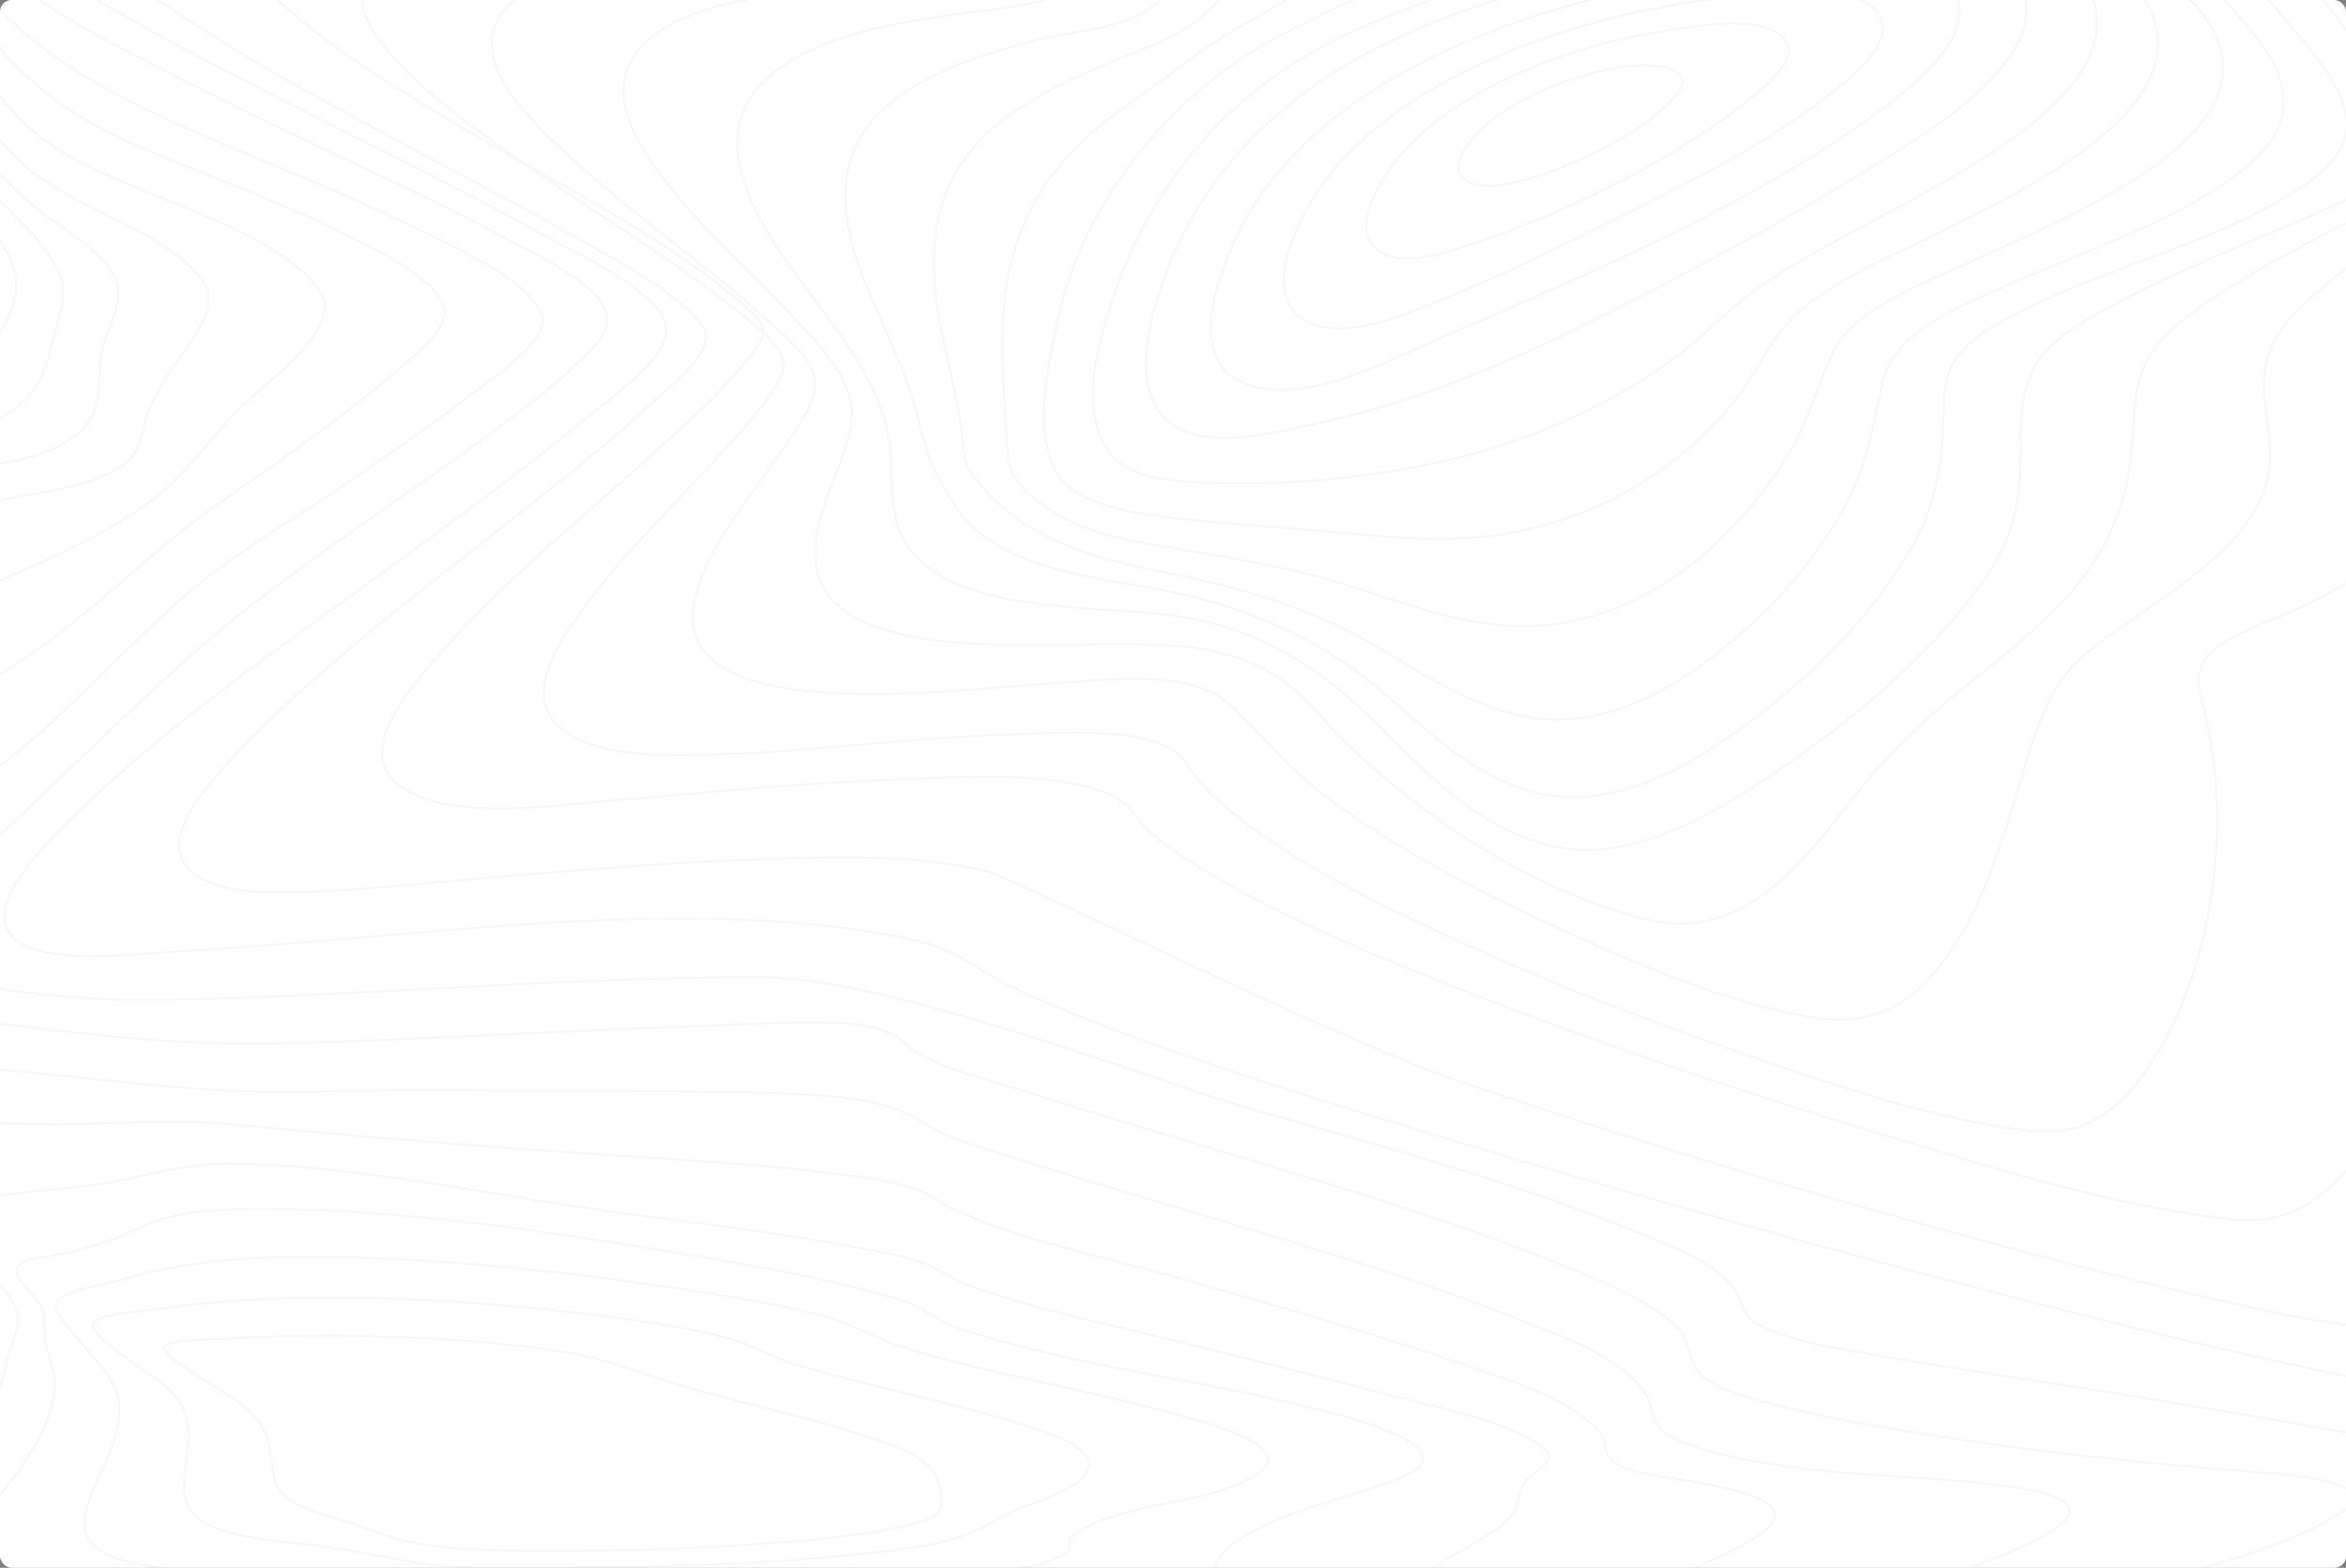 <?xml version="1.0" encoding="UTF-8"?> <svg xmlns="http://www.w3.org/2000/svg" width="1200" height="802" viewBox="0 0 1200 802" fill="none"><rect x="0" y="0" width="1200" height="802" fill="#808080" stroke="none"/> <g clip-path="url(#clip0)"> <rect width="1200" height="802" rx="6" fill="white"></rect> <g opacity="0.05"> <path fill-rule="evenodd" clip-rule="evenodd" d="M340.802 168.731C340.693 150.965 297.401 130.987 278.908 120.687C242.343 100.315 204.313 81.502 166.636 62.39C128.958 43.277 91.179 24.215 55.252 3.232C31.924 -10.389 4.513 -25.73 -11.308 -45.18C-45.011 -86.628 61.253 -80.473 88.779 -81.38C158.803 -83.696 239.122 -82.639 304.759 -104.223C343.942 -117.108 359.566 -138.719 351.15 -170.214C348.438 -180.457 340.409 -192.244 347.21 -202.223C354.473 -212.881 371.182 -219.03 385.05 -223.155C435.633 -238.18 493.79 -239.921 547.308 -241.806C605.018 -243.879 663.27 -243.273 720.573 -243.433C744.87 -243.501 770.246 -250.169 793.384 -255.588C823.717 -262.691 853.691 -270.67 883.773 -278.385C949.953 -295.316 1018.15 -313.15 1088.16 -317.45C1132.01 -320.144 1179.94 -316.502 1214 -293.068C1231.1 -281.302 1240.05 -263.81 1249.94 -248.272C1261.91 -229.501 1273.4 -210.549 1286.15 -192.073C1327.19 -132.569 1385.8 -74.422 1480.92 -71.5C1495.31 -71.059 1509.44 -72.494 1523.77 -72.764C1532.89 -72.93 1541 -71.246 1544.39 -63.956C1552.92 -45.672 1526.13 -16.808 1515.14 -2.301C1491.09 29.453 1463.96 59.783 1438.55 90.901C1421.74 111.48 1392.64 139.603 1392.34 164.607C1392.06 186.885 1430.85 202.988 1451.97 213.962C1471.76 224.236 1507.61 238.613 1509.78 259.514C1510.83 269.648 1502.09 278.046 1492.95 284.564C1476.94 295.962 1458.5 304.003 1444.09 317.008C1420.47 338.344 1400.74 367.699 1403.95 396.449C1406.17 416.37 1421.05 429.416 1439.98 441.887C1447.93 447.13 1454.39 450.84 1454.81 459.353C1455.48 472.87 1448.55 487.175 1442.84 499.708C1422.42 544.56 1393.41 587.931 1361.13 628.426C1345.01 648.664 1327.59 668.839 1306.21 686.102C1292.2 697.438 1273.32 710.93 1251.95 710.914C1227.22 710.914 1201.05 704.096 1177.01 698.998C1132.11 689.47 1087.76 678.455 1043.58 667.155C941.404 641.011 840.192 612.75 739.94 582.372C669.326 560.938 597.213 539.473 530.823 510.977C517.875 505.381 505.655 498.856 494.326 491.491C482.221 483.755 467.2 480.294 451.969 477.714C357.437 461.7 253.871 473.994 158.946 481.704C134.851 483.657 110.757 485.621 86.595 486.988C65.824 488.164 40.956 491.537 20.768 486.47C-19.011 476.497 15.764 439.737 30.466 424.759C82.228 372.02 149.011 327.401 210.911 281.849C240.343 260.156 269.997 238.52 297.828 215.599C312.32 203.682 340.897 184.305 340.802 168.731Z" stroke="#435E4E"></path> <path fill-rule="evenodd" clip-rule="evenodd" d="M358.64 165.736C342.774 146.937 314.938 133.042 291.831 119.965C258.58 101.141 224.283 83.362 190.502 65.07C158.561 47.773 126.551 30.279 96.971 10.636C78.933 -1.342 56.302 -15.667 47.758 -33.383C29.226 -71.784 128.926 -65.958 153.539 -66.963C214.729 -69.448 284.102 -70.018 340.711 -90.236C376.059 -102.862 390.581 -123.8 383.042 -152.868C380.436 -162.925 375.74 -171.512 381.685 -181.517C388.559 -193.097 404.371 -200.316 418.866 -205.412C464.271 -221.378 517.942 -224.77 567.161 -227.593C618.008 -230.508 670.987 -232.564 720.199 -230.431C739.878 -229.581 762.53 -234.403 782.006 -238.1C811.973 -243.797 841.635 -250.369 871.453 -256.48C932.052 -268.909 994.225 -280.882 1057.27 -282.244C1102.78 -283.228 1150.24 -277.894 1188.1 -257.277C1226.48 -236.371 1243.5 -203.962 1264.78 -173.153C1301.54 -119.89 1351.18 -55.129 1436.21 -43.876C1449.1 -42.166 1461.49 -43.093 1474.37 -42.674C1480.99 -42.462 1488.53 -41.788 1491.89 -36.801C1500.61 -23.854 1476.72 -0.182 1468.68 9.735C1446.46 37.141 1421.48 63.206 1398.2 90.084C1379.71 111.426 1356.27 135.139 1349.11 160.438C1340.43 191.137 1397.15 212.981 1417.09 234.598C1451.66 272.082 1386.16 293.439 1353.86 311.311C1316.78 331.829 1286.17 369.261 1319.41 401.007C1332.13 413.146 1347.78 420.381 1353.46 436.223C1362.34 460.998 1355.62 489.311 1348.42 513.801C1337.56 550.617 1320.38 587.034 1297.02 620.308C1280.28 644.13 1252.52 681.485 1211.87 678.683C1184.5 676.814 1156.68 669.983 1130.03 663.944C1090.13 654.907 1050.73 644.607 1011.54 633.907C921.072 609.277 831.605 582.12 743.896 552.248C684.05 531.86 517.114 448.538 504.553 445.566C467.101 436.71 424.518 438.269 385.906 439.641C334.542 441.464 283.437 446.187 232.372 450.563C208.065 452.635 183.635 455.167 159.198 456.187C141.806 456.912 118.964 457.534 103.729 449.812C73.993 434.747 107.122 400.277 120.823 385.694C162.795 340.985 215.889 302.269 265.671 262.682C290.101 243.246 314.904 223.841 337.081 202.847C346.024 194.369 368.445 177.346 358.64 165.736Z" stroke="#435E4E"></path> <path fill-rule="evenodd" clip-rule="evenodd" d="M380.589 156.095C337.26 118.476 277.457 90.498 225.843 59.08C199.938 43.306 173.87 27.102 151.527 8.313C139.904 -1.457 125.391 -13.811 123.152 -27.43C117.168 -63.863 207.028 -58.936 233.924 -60.319C285.925 -63.003 344.669 -65.039 391.846 -83.63C420.669 -94.996 434.863 -113.65 429.475 -138.168C427.087 -149.046 423.369 -158.288 429.475 -168.97C435.663 -179.791 448.555 -187.427 461.609 -193.151C499.124 -209.614 545.744 -214.877 587.981 -218.798C637.529 -223.366 687.449 -225.149 737.339 -224.134C781.035 -223.258 824.52 -233.106 867.184 -239.597C923.704 -248.191 981.247 -255.697 1039.08 -254.563C1084.76 -253.661 1130.8 -246.58 1169.84 -227.76C1209.52 -208.593 1233.38 -179.905 1254.89 -148.948C1287.4 -102.15 1327.92 -39.438 1399.25 -21.665C1409.63 -19.075 1419.3 -18.79 1430 -18.339C1435.19 -18.121 1441.9 -18.054 1444.48 -13.915C1450.68 -3.948 1427.76 15.374 1421.36 22.108C1400.94 43.606 1378.8 64.135 1357.86 85.349C1338.32 105.153 1317.04 125.791 1304.9 148.998C1285.58 185.959 1347.34 207.571 1345.61 242.791C1344.53 264.657 1317.11 280.338 1295.4 291.185C1268.67 304.524 1230.18 313.294 1216.8 337.636C1206.83 355.767 1222.47 366.319 1234.51 380.078C1254.92 403.389 1256.31 434.988 1254.19 461.972C1251.33 498.436 1240.14 535.438 1221.09 568.954C1212.46 584.148 1201.89 599.952 1186.32 611.753C1171.74 622.813 1157.94 625.646 1138.46 623.383C1078.8 616.441 1018.57 597.093 961.367 579.812C889.493 558.096 818.61 534.122 749.844 507.149C702.953 488.754 655.003 469.292 613.845 443.877C603.118 437.252 592.133 430.051 584.289 421.312C578.359 414.744 575.842 409.32 565.848 405.57C536.224 394.458 495.019 397.364 463.278 398.519C412.526 400.358 362.019 405.254 311.579 409.662C282.145 412.252 226.698 420.401 203.195 400.856C182.908 383.978 207.388 355.202 219.893 340.335C251.525 302.737 292.214 269.739 329.966 235.762C347.268 220.19 365.248 204.499 379.538 187.187C383.188 182.773 389.037 176.925 390.041 171.563C391.167 165.419 385.909 160.731 380.589 156.095Z" stroke="#435E4E"></path> <path fill-rule="evenodd" clip-rule="evenodd" d="M384.314 164.851C344.276 131.589 296.041 104.263 253.058 73.137C233.786 59.181 214.323 44.541 199.638 27.516C191.739 18.36 183.352 6.836 185.53 -4.543C191.78 -37.204 265.687 -34.254 295.545 -36.167C339.913 -38.977 390.882 -41.807 430.113 -59.418C455.811 -70.953 465.447 -87.989 460.65 -109.959C455.499 -133.527 467.015 -150.635 493.223 -163.782C526.081 -180.252 567.557 -186.966 605.708 -191.735C651.673 -197.454 698.22 -199.989 744.781 -199.309C790.065 -198.646 833.936 -204.442 878.921 -208.21C938.564 -213.203 1000.12 -215.665 1059.09 -205.432C1110.43 -196.52 1156.81 -176.882 1191.57 -146.513C1227.89 -114.817 1245.86 -74.883 1275.35 -39.817C1293.74 -17.945 1319.38 10.989 1353.75 19.491C1365.21 22.326 1386.1 18.5 1376.94 32.451C1371.71 40.43 1361.92 47.428 1354.18 53.95C1341.68 64.49 1328.77 74.739 1316.06 85.133C1288.97 107.291 1259.96 129.92 1239.65 156.157C1214.07 189.191 1252.1 214.614 1247.46 248.109C1244.97 266.135 1228.57 280.521 1211.21 291.823C1199.98 299.143 1187.69 305.483 1175.14 311.398C1162.03 317.578 1146.53 322.285 1135.1 330.274C1118.81 341.643 1125.89 355.101 1128.94 369.799C1134.31 395.628 1135.49 421.865 1132.45 447.914C1128.74 479.844 1120.02 512.686 1101.65 541.702C1094.5 552.999 1085.45 564.974 1072 572.548C1058.56 580.122 1044.66 579.604 1029.25 577.323C983.562 570.583 937.966 554.901 894.624 540.038C840.376 521.432 787.194 500.638 736.407 476.982C701.351 460.652 666.179 443.01 636.849 420.868C628.319 414.424 620.203 407.524 613.641 399.82C609.135 394.538 606.719 387.72 600.191 383.749C579.765 371.354 538.757 375.055 514.802 375.776C466.995 377.212 419.94 384.04 372.194 385.699C346.135 386.606 305.324 388.887 286.187 371.94C268.191 356.009 284.491 330.917 295.247 315.567C316.385 285.384 344.785 258.494 370.239 230.437C380.703 218.891 392.172 206.812 398.951 193.629C404.977 181.881 394.574 173.379 384.314 164.851Z" stroke="#435E4E"></path> <path fill-rule="evenodd" clip-rule="evenodd" d="M394.161 165.396C362.293 136.127 323.874 110.144 291.775 80.399C272.986 62.979 240.629 33.694 255.159 9.135C271.101 -17.852 326.667 -18.587 358.787 -20.761C397.016 -23.349 441.91 -26.885 474.626 -43.736C484.973 -49.062 493.788 -56.113 497.524 -65.4C501.525 -75.34 497.151 -84.037 496.582 -93.987C495.388 -114.859 511.702 -131.617 533.292 -143.125C563.804 -159.395 601.959 -167.088 637.997 -172.451C678.827 -178.5 720.335 -181.482 761.926 -181.355C801.674 -181.252 841.001 -181.925 880.789 -182.701C932.824 -183.737 985.59 -182.064 1036.06 -171.509C1085.79 -161.104 1130.99 -141.603 1166.5 -112.918C1201.14 -84.927 1224.52 -50.714 1244.99 -15.864C1256.6 3.917 1276.23 33.476 1303.93 43.467C1316.25 47.914 1328.34 47.609 1315.24 59.174C1298.74 73.736 1276.51 85.42 1257.4 97.876C1229.84 115.849 1201.59 134.175 1178.45 155.545C1163.68 169.191 1157.09 182.433 1158.11 200.101C1158.89 213.561 1162.46 226.881 1160.66 240.392C1156.43 272.105 1123.73 293.853 1094.82 314.105C1076.22 327.129 1059.23 337.064 1049.66 355.591C1038.34 377.489 1033.58 401.313 1026.02 424.049C1017.7 449.017 1008.1 474.989 989.957 496.98C973.805 516.558 954.162 525.338 924.761 520.063C878.904 511.842 833.705 491.591 792.995 472.856C751.559 453.795 710.834 432.363 676.498 406.163C657.96 392.015 645.307 375.403 628.844 360.204C608.136 341.122 561.289 348.349 533.448 349.964C487.231 352.646 341.808 372.711 355.227 307.722C360.828 280.595 382.885 255.56 399.016 231.623C405.702 221.689 415.378 209.767 416.89 198.383C418.537 185.984 403.742 174.207 394.161 165.396Z" stroke="#435E4E"></path> <path fill-rule="evenodd" clip-rule="evenodd" d="M410.989 167.881C386.635 141.357 357.49 116.299 336.593 87.651C323.037 69.098 309.725 44.309 327.212 24.679C346.95 2.526 390.472 -2.638 422.45 -5.461C455.398 -8.366 494.731 -10.811 521.66 -27.608C530.227 -32.959 537.29 -40.174 538.605 -48.813C539.872 -57.1 536.294 -65.387 537.48 -73.825C540.137 -92.771 555.177 -108.382 574.569 -119.705C631.931 -153.2 717.307 -160.648 786.518 -161.524C821.16 -161.959 856.812 -159.675 891.678 -158.038C936.922 -155.914 982.233 -151.356 1025.38 -140.371C1117.12 -117.022 1178.61 -65.237 1221.56 -0.799C1235.07 19.484 1245.42 41.429 1266.6 57.729C1277.52 66.146 1275.13 72.19 1263.97 79.866C1246.51 91.862 1225.22 101.03 1205.85 111.041C1178.3 125.28 1150.16 139.731 1125.79 156.787C1108.99 168.544 1097.07 179.872 1093.45 197.503C1090.87 210.073 1091.47 222.882 1089.92 235.53C1086.97 259.558 1076.85 283.404 1058.93 303.335C1044.7 319.132 1027.75 333.49 1010.24 347.179C987.472 365.002 968.216 383.109 950.925 404.263C928.002 432.263 895.793 483.913 841.799 470.244C782.247 455.161 726.431 416.838 688.223 379.707C675.392 367.24 664.859 351.95 647.555 342.756C621.649 329.015 595.364 329.497 564.551 329.554C518.42 329.631 418.038 337.281 416.953 284.492C416.526 263.577 428.374 243.802 434.047 223.685C440.446 201.154 427.622 185.958 410.989 167.881Z" stroke="#435E4E"></path> <path fill-rule="evenodd" clip-rule="evenodd" d="M429.127 170.247C405.039 135.677 351.022 78.872 392.106 40.431C413.807 20.116 452.192 12.481 484.392 7.932C510.305 4.252 541.555 2.87 561.134 -12.73C575.525 -24.2 569.137 -40.892 574.65 -55.25C581.493 -73.05 597.2 -87.615 616.501 -98.562C670.436 -129.156 745.429 -138.545 810.31 -140.543C877.693 -142.613 951.94 -132.929 1015.35 -114.301C1094.41 -91.067 1153.64 -47.072 1195.07 8.641C1202.71 18.925 1209.65 29.479 1216.99 39.888C1221.92 46.87 1229.23 53.624 1233.12 60.969C1239.59 73.215 1231.97 83.225 1219.74 91.206C1202.17 102.697 1180.57 110.875 1160.53 119.497C1133.13 131.298 1105.11 142.887 1079.62 156.733C1062.49 166.049 1044.56 176.085 1038.43 192.249C1034.24 203.274 1033.38 214.951 1033.52 226.369C1033.85 250.851 1032.17 270.648 1017.21 293.07C992.59 329.881 954.734 362.981 914.742 390.521C883.356 412.136 833.693 445.712 787.964 431.26C746.934 418.321 722.933 387.348 695.901 362.308C682.758 350.134 667.994 339.016 650.647 330.357C628.776 319.441 608.186 314.86 582.273 313.075C538.66 310.068 472.897 309.286 459.415 269.328C454.437 254.582 457.278 239.308 454.667 224.371C451.256 204.62 441.28 187.684 429.127 170.247Z" stroke="#435E4E"></path> <path fill-rule="evenodd" clip-rule="evenodd" d="M454.175 171.527C437.022 133.701 414.487 86.031 455.917 52.412C475.985 36.126 504.212 27.022 531.532 20.219C551.098 15.343 582.165 13.908 594.161 -1.083C602.972 -12.115 604.192 -27.333 612.162 -39.152C623.114 -55.402 639.705 -68.786 659.17 -79.263C709.878 -106.565 775.923 -117.115 836.153 -120.136C967.023 -126.691 1100.18 -74.486 1170.21 11.405C1191.1 37.007 1218.05 64.257 1184.31 90.414C1147.46 118.949 1091.96 132.318 1047.99 152.594C1031.19 160.335 1009.78 169.641 1000.41 183.657C994.77 192.083 994.384 202.653 994.126 211.928C993.448 235.551 990.88 256.796 978.443 278.839C959.236 312.903 928.61 344.329 893.903 370.071C863.635 392.518 820.47 418.898 776.512 402.716C742.809 390.28 721.433 363.884 695.245 344.428C666.103 322.758 630.061 308.156 590.481 301.021C551.979 294.098 509.75 289.43 489.458 260.019C482.498 249.93 475.226 236.867 472.616 225.701C468.404 207.29 462.237 189.172 454.175 171.527Z" stroke="#435E4E"></path> <path fill-rule="evenodd" clip-rule="evenodd" d="M482.103 171.793C474.168 133.597 473.286 93.769 510.156 63.665C527.364 49.621 549.115 39.643 571.112 30.603C587.295 23.951 604.007 18.341 616.094 7.436C627.292 -2.661 635.804 -14.385 646.616 -24.746C660.877 -38.476 677.942 -50.362 697.153 -59.947C745.31 -83.928 803.891 -95.144 859.936 -99.034C887.066 -100.925 916.496 -101.91 943.443 -96.755C969.468 -91.782 995.202 -83.918 1019.13 -74.748C1070 -55.275 1114.09 -26.756 1146.05 9.301C1167.96 34.032 1179.81 58.081 1151.43 83.17C1119.44 111.45 1069.27 127.054 1027.93 145.409C999.57 157.997 967.786 170.337 962.489 197.09C958.27 218.376 954.845 238.58 943.932 258.702C927.69 288.381 903.808 315.266 873.705 337.762C846.174 358.256 811.345 375.647 771.965 364.7C740.765 356.013 716.558 336.549 689.299 322.634C658.919 307.093 625.542 298.524 590.395 291.634C558.808 285.418 529.066 275.865 508.65 255.583C504.472 251.438 500.084 246.926 496.862 242.29C492.752 236.373 493.071 230.509 492.264 223.878C490.161 206.378 485.691 189.08 482.103 171.793Z" stroke="#435E4E"></path> <path fill-rule="evenodd" clip-rule="evenodd" d="M512.899 168.67C513.577 132.39 525 98.102 556.287 69.828C569.663 57.732 585.636 47.77 600.354 36.686C612.204 27.751 623.404 19.449 637.031 12.086C669.355 -5.349 695.626 -27.91 729.977 -43.435C775.833 -64.191 828.361 -75.663 880.481 -80.25C905.931 -82.492 932.222 -83.275 957.97 -80.743C980.085 -78.569 1001.26 -70.936 1020.91 -63.127C1059.42 -47.83 1096.81 -26.089 1121.81 1.418C1176.93 62.06 1068.25 106.15 1012.47 131.969C986.817 143.847 947.618 157.602 937.11 181.129C929.598 197.935 925.022 215.028 915.348 231.315C889.362 275.058 836.611 326.505 766.315 319.656C736.234 316.729 708.818 304.842 680.738 296.861C651.823 288.642 621.98 284.06 591.927 279.032C563.84 274.336 541.454 267.653 523.312 249.736C514.641 241.179 515.407 230.937 514.634 220.44C513.373 203.197 512.594 185.856 512.899 168.67Z" stroke="#435E4E"></path> <path fill-rule="evenodd" clip-rule="evenodd" d="M540.94 164.024C552.234 109.261 594.177 49.477 655.851 17.674C728.397 -19.737 806.99 -51.24 893.667 -60.296C933.853 -64.496 977.873 -66.562 1015.79 -52.83C1044.65 -42.386 1078.17 -26.774 1094.05 -4.82C1132.91 48.881 1046.48 91.63 997.243 116.474C970.733 129.849 936.988 142.882 917.007 162.413C905.415 173.737 899.497 188.717 890.138 201.155C861.775 238.845 815.087 269.245 756.929 274.682C730.039 277.193 702.952 274.086 676.266 271.617C648.948 269.09 621.291 267.718 594.143 264.191C572.472 261.375 546.933 256.606 538.951 238.892C528.886 216.57 536.332 186.387 540.94 164.024Z" stroke="#435E4E"></path> <path fill-rule="evenodd" clip-rule="evenodd" d="M568.438 155.227C584.909 103.741 619.787 53.52 678.42 22.784C709.514 6.486 745.608 -4.765 780.262 -15.881C819.543 -28.479 860.584 -38.258 902.502 -43.108C954.694 -49.151 1039.22 -54.597 1066.49 -9.175C1093.55 35.911 1025.16 75.814 984.72 98.554C958.791 113.121 931.041 126.491 906.266 142.416C892.833 151.05 882.484 161.026 871.116 171.152C839.697 199.209 794.905 221.42 749.25 233.277C705.002 244.771 650.262 249.86 603.554 246.062C583.4 244.429 568.995 238.92 562.9 223.26C554.454 201.489 561.63 176.495 568.438 155.227Z" stroke="#435E4E"></path> <path fill-rule="evenodd" clip-rule="evenodd" d="M595.761 141.36C612.123 96.028 647.416 54.624 698.895 27.417C756.6 -3.082 830.905 -20.03 899.201 -28.648C935.503 -33.226 1014.17 -45.637 1032.67 -10.116C1051.18 25.405 997.687 60.409 966.9 79.679C929.534 103.031 889.248 125.578 849.009 146.531C814.048 164.748 776.743 183.373 738.876 197.44C717.519 205.421 695.271 211.937 672.397 216.912C655.458 220.565 633.919 226.015 616.161 223.295C571.37 216.427 587.935 163.034 595.761 141.36Z" stroke="#435E4E"></path> <path fill-rule="evenodd" clip-rule="evenodd" d="M629.487 127.785C665.388 42.058 779.134 -0.104 888.652 -14.8C914.101 -18.211 985.443 -30.51 999.668 -4.323C1013.45 21.068 969.612 51.179 949.088 65.445C885.489 109.652 806.913 142.429 732.455 174.901C709.215 185.036 667.298 207.031 638.469 196.885C607.168 185.849 622.05 145.561 629.487 127.785Z" stroke="#435E4E"></path> <path fill-rule="evenodd" clip-rule="evenodd" d="M666.262 111.286C697.483 48.155 788.293 11.946 871.783 0.01C892.233 -2.911 944.169 -12.004 959.657 5.613C973.99 21.91 939.785 45.524 926.988 54.907C898.499 75.803 864.736 93.016 831.38 109.562C800.54 124.869 769.366 140.56 736.914 153.506C719.822 160.321 687.765 174.863 668.341 164.34C647.43 153.02 659.33 125.304 666.262 111.286Z" stroke="#435E4E"></path> <path fill-rule="evenodd" clip-rule="evenodd" d="M706.785 92.84C730.581 51.612 794.314 24.841 850.534 15.944C865.662 13.556 898.358 7.359 911.12 18.369C922.868 28.509 903.933 43.374 895.53 50.239C858.285 80.669 803.744 107.85 753.772 124.544C741.208 128.741 718.622 136.979 705.697 128.507C692.439 119.808 701.319 102.306 706.785 92.84Z" stroke="#435E4E"></path> <path fill-rule="evenodd" clip-rule="evenodd" d="M749.774 75.522C763.183 55.05 798.229 39.605 827.259 34.688C847.69 31.231 872.249 34.218 854.443 52.038C836.755 69.722 803.935 85.873 776.117 93.034C754.894 98.494 738.26 93.107 749.774 75.522Z" stroke="#435E4E"></path> <path fill-rule="evenodd" clip-rule="evenodd" d="M-337.601 217.312C-338.461 176.867 -366.598 134.833 -352.702 93.622C-341.292 59.776 -283.847 56.95 -249.386 41.615C-222.001 29.433 -206.459 7.852 -191.65 -12.855C-178.343 -31.444 -166.391 -50.593 -152.374 -68.877C-143.299 -80.698 -127.718 -103.909 -108.039 -104.328C-89.2 -104.732 -71.925 -86.644 -60.982 -75.952C-46.714 -62.015 -34.064 -47.157 -20.209 -32.997C3.14 -9.113 31.154 8.566 63.232 25.298C99.736 44.336 136.843 62.724 174.553 80.462C202.317 93.56 230.271 106.561 256.958 120.953C273.698 129.984 310.644 146.928 310.814 163.577C310.895 171.521 301.042 180.319 294.399 186.669C283.158 197.418 270.346 207.246 257.493 216.862C233.555 234.774 208.601 251.873 183.918 269.179C151.881 291.64 121.279 313.734 93.116 339.233C63.997 365.627 36.179 392.89 7.792 419.781C-11.433 437.998 -30.638 458.456 -58.368 469.635C-93.1 483.608 -121.609 468.874 -156.735 468.703C-186.95 468.553 -184.722 415.061 -188.562 400.187C-192.415 385.132 -200.907 371.118 -204.198 356.026C-208.301 337.188 -208.356 317.915 -209.365 298.875C-210.59 275.586 -211.078 253.415 -243.657 244.535C-262.198 239.489 -282.256 238.428 -301.447 235.405C-313.88 233.444 -337.33 230.09 -337.601 217.312Z" stroke="#435E4E"></path> <path fill-rule="evenodd" clip-rule="evenodd" d="M-322.747 210.119C-325.914 176.216 -344.625 132.822 -326.931 97.826C-311.814 67.919 -264.537 64.042 -232.702 48.332C-206.422 35.374 -194.723 14.17 -181.586 -6.661C-171.047 -23.372 -160.826 -40.243 -148.863 -56.419C-140.046 -68.341 -126.584 -88.467 -108.252 -90.934C-91.772 -93.153 -74.098 -75.385 -64.847 -66.345C-51.351 -53.149 -39.808 -38.818 -27.885 -24.787C-6.936 -0.141 14.516 22.022 45.177 40.127C75.974 58.309 109.667 71.905 143.72 86.055C170.359 97.126 196.864 108.519 222.174 121.3C241.028 130.817 268.136 142.997 276.762 159.967C283.592 173.391 248.956 195.668 238.742 203.531C217.718 219.697 195.439 234.873 173.12 249.956C145.91 268.336 117.833 284.409 93.804 305.375C50.827 342.859 14.902 389.539 -40.398 417.398C-73.752 434.202 -110.87 438.499 -147.967 435.985C-162.657 434.99 -166.184 419.145 -168.035 409.903C-171.114 394.551 -171.501 378.934 -173.868 363.519C-176.086 349.089 -181.009 335.38 -184.977 321.23C-188.992 306.893 -190.118 292.204 -193.075 277.769C-194.906 268.808 -196.717 258.379 -204.726 251.174C-213.014 243.716 -226.686 240.59 -238.636 238.217C-261.078 233.8 -320.508 234.044 -322.747 210.119Z" stroke="#435E4E"></path> <path fill-rule="evenodd" clip-rule="evenodd" d="M-303.628 195.925C-308.955 164.805 -316.412 126.044 -294.712 97.372C-276.975 73.928 -239.147 68.871 -212.127 53.596C-189.654 40.893 -181.165 20.689 -170.01 1.915C-160.857 -13.485 -151.656 -28.952 -140.562 -43.606C-132.148 -54.72 -121.305 -69.789 -104.599 -73.666C-90.316 -76.978 -74.18 -62.138 -66.262 -54.751C-52.779 -42.162 -41.787 -28.057 -30.869 -14.137C-13.01 8.639 3.424 32.968 28.842 51.494C53.541 69.472 82.881 80.083 112.771 92.015C135.665 101.156 158.416 110.65 179.987 121.551C196.55 129.916 217.076 139.829 225.707 153.748C233.171 165.752 214.009 179.961 204.435 188.43C188.625 202.406 171.078 215.228 153.775 228.102C135.102 241.99 114.42 254.801 96.35 269.031C58.352 298.977 27.994 332.131 -18.839 355.073C-49.169 369.934 -89.983 383.434 -125.837 381.007C-151.622 379.257 -149.925 335.662 -152.402 321.732C-156.473 298.956 -164.338 275.026 -176.83 254.046C-187.557 236.068 -213.05 230.524 -236.5 226.492C-251.191 223.961 -266.587 222.594 -280.795 218.681C-297.243 214.146 -301.396 208.97 -303.628 195.925Z" stroke="#435E4E"></path> <path fill-rule="evenodd" clip-rule="evenodd" d="M-285.795 181.34C-288.966 155.029 -288.253 123.916 -267.71 101.156C-249.706 81.221 -217.652 75.972 -194.854 60.268C-177.062 48.016 -170.074 28.039 -160.505 11.836C-148.81 -7.975 -132.423 -44.565 -102.923 -52.02C-75.48 -58.951 -46.78 -14.677 -36.845 -1.475C-21.117 19.421 -7.962 42.336 11.114 61.633C27.542 78.246 49.552 87.43 72.914 97.299C102.7 109.904 147.922 124.851 163.847 149.417C175.718 167.722 137.117 194.936 123.935 207.619C110.149 220.868 99.766 236.572 85.538 249.354C63.087 269.523 26.707 285.762 -3.331 298.154C-32.532 310.209 -70.454 323.551 -103.581 322.757C-125.354 322.238 -129.496 296.55 -134.142 284.002C-140.797 266.164 -149.646 250.179 -168.654 238.047C-188.002 225.696 -210.807 219.876 -234.78 214.784C-247.085 212.188 -261.122 210.163 -272.131 204.92C-284.294 199.214 -284.572 191.453 -285.795 181.34Z" stroke="#435E4E"></path> <path fill-rule="evenodd" clip-rule="evenodd" d="M-264.066 166.173C-263.89 143.442 -257.087 119.203 -236.915 101.67C-220.114 87.065 -193.816 82.183 -177.733 67.253C-164.993 55.434 -158.508 38.84 -149.979 25.114C-139.548 8.294 -124.798 -21.091 -98.859 -26.928C-73.542 -32.611 -51.15 -0.246 -41.443 12.561C-27.228 31.339 -15.72 51.244 -1.377 69.971C9.86 84.663 23.601 94.132 41.898 103.602C63.377 114.724 93.344 127.045 104.817 145.446C113.089 158.77 93.066 180.059 85.796 191.796C80.922 199.679 76.462 207.687 74.011 216.231C72.102 222.885 71.913 229.043 66.382 234.757C52.458 249.129 21.929 251.004 1.216 255.741C-26.294 262.028 -55.482 269.173 -84.272 270.537C-101.966 271.389 -110.996 258.934 -121.095 250.172C-133.029 239.814 -149.925 232.365 -164.682 224.549C-184.157 214.217 -205.351 207.79 -227.276 201.209C-237.166 198.238 -248.782 195.324 -256.444 189.42C-264.445 183.298 -264.127 174.376 -264.066 166.173Z" stroke="#435E4E"></path> <path fill-rule="evenodd" clip-rule="evenodd" d="M-241.245 152.68C-237.749 133.589 -226.853 115.343 -208.449 101.847C-194.341 91.486 -175.606 85.653 -164.283 73.204C-153.733 61.599 -146.381 48.404 -137.667 35.997C-128.444 22.879 -114.743 0.955 -93.473 -2.614C-70.55 -6.458 -52.892 15.658 -43.114 27.915C-30.761 43.405 -21.376 60.071 -10.331 76.094C-2.011 88.038 8.603 98.96 21.157 108.499C34.323 118.555 52.178 128.186 58.838 142.013C64.727 154.26 53.709 169.076 51.764 181.494C49.684 194.762 53.33 208.698 41.797 220.09C18.013 243.584 -41.677 239.227 -75.801 239.729C-109.471 240.247 -136.542 225.871 -163.788 212.194C-181.785 203.165 -200.528 195.518 -218.979 187.105C-237.789 178.52 -244.321 169.48 -241.245 152.68Z" stroke="#435E4E"></path> <path fill-rule="evenodd" clip-rule="evenodd" d="M-220.042 141.752C-209.702 114.095 -177.408 99.396 -154.322 78.495C-135.432 61.385 -121.269 25.951 -89.456 21.263C-53.339 15.944 -31.717 62.894 -19.16 81.01C-5.227 101.102 19.589 117.445 29.908 138.714C35.332 149.877 30.674 160.294 27.786 171.452C24.619 183.704 22.24 196.231 11.31 206.093C-10.203 225.5 -52.22 225.365 -82.48 225.899C-113.804 226.454 -141.514 213.155 -166.472 199.881C-192.941 185.824 -230.632 170.114 -220.042 141.752Z" stroke="#435E4E"></path> <path fill-rule="evenodd" clip-rule="evenodd" d="M-202.723 134.254C-191.072 114.549 -166.589 98.53 -146.723 83.407C-130.141 70.8 -112.302 45.421 -87.02 43.611C-57.306 41.478 -39.296 68.579 -27.605 85.196C-16.097 101.524 0.485 118.765 6.857 136.686C13.502 155.355 -4.193 180.497 -21.069 193.707C-39.891 208.438 -70.684 213.881 -97.107 213.293C-124.773 212.695 -150.158 200.521 -171.11 187.893C-193.511 174.395 -216.273 157.128 -202.723 134.254Z" stroke="#435E4E"></path> <path fill-rule="evenodd" clip-rule="evenodd" d="M1031.38 852.14C976.148 877.736 913.712 898.863 854.835 920.338C768.793 951.717 681.483 982.251 591.076 1005.63C542.604 1018.15 479.795 1036.22 427.785 1026.4C408.769 1022.81 391.428 1011.96 374.378 1004.91C350.868 995.189 327.012 985.948 303.197 976.686C255.424 958.121 207.501 939.742 160.549 919.986C137.94 910.471 116.002 898.485 92.465 890.368C78.71 885.62 62.25 887.841 47.553 888.142C13.508 888.84 -20.517 890.166 -54.542 891.295C-96.16 892.672 -137.872 894.137 -179.537 893.593C-198.329 893.345 -244.353 895.892 -254.698 883.529C-260.264 876.871 -247.146 864.865 -241.065 859.31C-229.9 849.101 -217.067 839.901 -204.403 830.795C-175.117 809.734 -144.014 789.678 -117.982 766.153C-104.607 754.06 -87.082 739.284 -95.814 722.774C-104.627 706.099 -119.894 691.66 -129.208 675.041C-139.933 655.917 -144.38 636.016 -149.444 615.737C-153.193 600.75 -161.925 587.47 -170.135 573.653C-179.205 558.38 -188.601 542.978 -194.899 526.872C-199.061 516.233 -205.78 497.094 -191.218 490.358C-170.528 480.78 -131.73 488.536 -108.145 491.357C-75.551 495.25 -43.194 500.21 -10.688 504.481C12.911 507.588 36.591 510.994 60.582 511.356C99.258 511.941 138.062 509.917 176.636 508.033C248.061 504.543 318.975 499.812 390.642 499.812C453.429 499.812 598.526 555.295 632.49 565.064C700.282 584.566 769.877 603.054 834.029 629.001C851.384 636.027 878.094 645.387 887.226 659.846C892.859 668.756 890.269 673.908 903.557 679.649C921.684 687.482 944.91 690.557 964.976 694.062C997.293 699.705 1029.86 704.484 1062.33 709.593C1127.99 719.901 1193.21 731.56 1258.6 742.779C1278.37 746.17 1302.28 746.92 1321.13 752.895C1333.28 756.731 1332.02 761.561 1322.61 767.391C1306.12 777.621 1283 783.3 1263.52 789.135C1234.97 797.682 1205.96 805.308 1176.93 812.825C1147.9 820.342 1118.72 827.626 1089.68 835.159C1070.49 840.119 1048.62 844.152 1031.38 852.14Z" stroke="#435E4E"></path> <path fill-rule="evenodd" clip-rule="evenodd" d="M985.928 846.509C927.506 872.156 862.655 892.588 800.137 912.523C720.126 938.051 638.303 961.978 553.999 977.936C504.5 987.299 446.099 997.637 395.522 986.9C377.478 983.069 363.998 974.457 348.532 966.857C330.902 958.183 312.594 950.235 294.286 942.412C256.599 926.309 218.515 910.755 180.032 895.751C159.649 887.772 137.212 877.087 114.185 874.318C95.877 872.115 75.081 875.303 56.692 876.231C23.575 877.901 -9.535 879.622 -42.665 881.084C-80.895 882.769 -119.233 884.324 -157.543 884.055C-178.896 883.904 -215.552 886.388 -230.653 875.848C-243.827 866.65 -195.861 833.386 -187.426 827.067C-161.083 807.334 -133.377 788.546 -108.858 767.445C-94.368 755.002 -76.725 739.868 -70.615 723.376C-65.415 709.321 -75.45 693.306 -81.376 680.314C-88.787 664.039 -94.768 647.169 -103.379 631.237C-111.048 617.042 -123.254 604.397 -133.974 591.493C-145.765 577.297 -157.706 562.869 -166.46 547.383C-171.824 537.854 -180.699 521.896 -170.04 512.812C-157.727 502.34 -119.768 509.183 -104.166 510.676C-72.514 513.746 -41.106 518.308 -9.671 522.393C42.541 529.175 92.317 535.106 145.485 533.685C214.722 531.829 283.891 527.464 353.115 525.048C378.678 524.146 404.648 522.331 430.232 523.311C444.898 523.876 456.066 527.298 464.596 535.018C476.245 545.553 503.076 551.385 521.737 557.43C550.833 566.851 580.295 575.612 609.675 584.488C674.173 603.982 739.912 622.771 801.08 647.983C820.432 655.957 842.591 664.848 856.905 678.022C864.893 685.369 862.879 692.445 867.754 700.253C874.209 710.524 895.433 715.159 908.12 718.518C932.605 725.009 958.093 729.359 983.385 733.434C1040.61 742.652 1097.98 748.713 1156.14 753.177C1169.77 754.214 1223.43 757.807 1195.25 775.123C1164.1 794.259 1119.13 803.638 1082.47 814.422C1049.44 824.117 1016.39 833.138 985.928 846.509Z" stroke="#435E4E"></path> <path fill-rule="evenodd" clip-rule="evenodd" d="M905.19 841.767C850.276 864.331 789.442 881.164 730.298 897.268C658.529 916.809 584.961 934.228 509.69 943.985C462.405 950.109 410.273 954.814 363.307 944.637C331.234 937.69 306.424 918.911 278.254 905.99C250.084 893.07 220.773 880.942 190.587 870.832C171.853 864.559 151.699 858.238 130.853 859.066C80.168 861.075 29.543 865.863 -21.197 868.187C-54.764 869.74 -88.398 871.019 -122.066 870.636C-142.369 870.408 -170.261 871.34 -188.235 863.182C-208.104 854.159 -102.313 777.124 -92.315 768.454C-67.247 746.713 -36.891 717.86 -41.737 686.941C-46.374 657.384 -66.466 635.317 -89.192 612.158C-102.089 598.984 -143.448 563.79 -128.121 546.656C-119.365 536.862 -90.502 540.253 -76.791 540.921C-49.768 542.236 -22.894 545.062 3.986 547.515C43.18 551.072 83.453 556.564 122.816 558.174C150.226 559.292 177.799 557.796 205.256 557.765C244.626 557.723 283.997 557.951 323.367 558.22C356.424 558.448 389.76 558.22 422.702 560.643C443.181 562.134 458.726 565.483 473.415 574.945C486.196 583.176 505.481 587.995 521.772 593.228C548.68 601.867 575.94 609.875 603.112 618.013C660.002 635.053 717.544 651.737 771.997 673.032C796.854 682.748 838.648 696.352 844.479 719.91C846.583 728.404 848.131 732.074 858.991 736.904C874.407 743.757 892.87 746.848 910.166 749.534C950.486 755.798 991.974 754.861 1032.23 761.052C1048.62 763.604 1070.02 769.111 1051.31 781.721C1029.47 796.468 997.683 804.575 971.522 813.685C958.462 818.23 945.008 822.485 932.607 828.034C923.083 832.31 914.931 837.791 905.19 841.767Z" stroke="#435E4E"></path> <path fill-rule="evenodd" clip-rule="evenodd" d="M801.179 834.722C750.445 853.048 695.346 866.373 641.237 878.385C581.136 891.71 519.585 902.746 457.221 907.442C414.158 910.695 368.276 911.655 326.481 901.698C300.05 895.399 282.131 882.152 259.386 871.043C225.06 854.252 187.92 840.948 146.681 844.186C100.447 847.808 54.061 850.525 7.524 852.337C-20.547 853.432 -48.727 854.252 -76.832 853.489C-94.602 853.012 -117.496 852.208 -132.955 846.059C-153.639 837.824 -75.945 775.165 -66.26 766.033C-42.242 743.384 -24.634 719.62 -14.346 691.559C-5.956 668.661 -23.096 650.661 -40.778 633.533C-51.77 622.896 -87.29 596.143 -76.168 582.33C-70.069 574.713 -49.968 575.108 -39.171 574.719C-18.596 573.982 2.068 574.75 22.644 575.087C53.026 575.606 85.367 572.041 115.492 574.911C182.255 581.262 248.848 586.762 316.024 591.115C353.055 593.512 390.309 595.691 427.008 600.315C440.183 601.975 453.792 603.734 466.275 607.491C474.306 609.903 478.684 614.013 485.462 617.386C517.776 633.44 559.957 641.7 596.351 651.989C644.734 665.667 693.374 679.132 740.469 695.289C765.24 703.789 799.838 713.554 816.882 730.9C822.033 736.141 819.837 740.333 823.077 745.371C826.804 751.183 838.129 752.916 845.442 754.535C862.039 758.213 931.513 763.776 899.497 785.356C884.221 795.635 864.757 802.23 847.536 810.309C841.301 813.235 835.222 816.177 830.023 820.126C821.328 826.746 812.762 830.524 801.179 834.722Z" stroke="#435E4E"></path> <path fill-rule="evenodd" clip-rule="evenodd" d="M690.358 826.788C590.201 856.438 472.822 876.638 363.627 872.724C327.314 871.418 288.245 867.059 256.767 852.14C238.207 843.328 223.375 833.381 201.08 830.198C184.985 827.902 167.653 830.509 151.463 831.453C128.013 832.821 104.55 834.045 81.066 835.035C51.952 836.242 22.743 837.175 -6.425 836.678C-27.267 836.32 -56.048 836.724 -74.154 828.172C-95.77 817.97 -40.748 770.115 -33.006 761.588C-14.242 740.922 -1.087 720.897 3.667 695.99C5.066 688.733 9.779 681.295 9.168 673.981C8.529 666.511 2.505 659.861 -3.057 653.988C-10.33 646.29 -35.566 628.033 -28.34 618.646C-24.347 613.462 -9.359 612.809 -1.59 611.71C12.984 609.637 27.768 608.522 42.431 606.874C67.307 604.064 92.006 594.915 116.971 595.175C184.102 595.859 252.204 611.762 317.99 620.496C357.1 625.706 396.476 630.433 435.111 637.488C447.335 639.722 459.926 642.034 471.546 645.823C479.654 648.467 484.863 653.179 492.374 656.139C521.176 667.506 554.296 674.406 585.223 682.057C625.373 692.009 665.658 701.661 705.529 712.256C730.521 718.896 762.657 724.738 784.192 737.055C799.92 746.048 789.17 748.738 780.871 757.115C776.633 761.386 777.611 765.595 775.771 770.432C773.142 777.336 765.713 782.307 758.745 786.775C749.136 792.949 736.334 798.034 728.477 805.602C725.706 808.267 725.835 811.574 723.594 813.896C717.074 820.661 699.777 823.999 690.358 826.788Z" stroke="#435E4E"></path> <path fill-rule="evenodd" clip-rule="evenodd" d="M583.871 816.223C502.583 834.865 412.136 845.479 326.211 840.553C296.315 838.837 266.236 834.849 238.388 826.091C225.718 822.119 216.206 817.691 202.323 817.452C170.109 816.903 137.793 818.826 105.585 819.288C82.536 819.62 59.372 819.739 36.377 818.323C21.002 817.38 0.211 816.249 -12.385 809.047C-30.688 798.557 2.353 762.897 9.078 753.045C20.223 736.706 31.279 718.542 26.859 699.636C25.504 693.854 23.104 688.747 22.792 682.851C22.494 677.785 23.328 673.108 20.975 668.265C18.067 662.26 5.132 652.942 9.58 647.415C12.61 643.64 21.599 643.463 27.578 642.255C37.276 640.296 46.745 637.726 55.888 634.57C65.514 631.231 73.71 626.072 83.682 623.313C99.87 618.843 117.991 618.423 135.006 618.443C202.899 618.527 271.653 628.758 337.823 639.455C372.282 645.024 406.93 650.961 440.418 659.408C450.587 661.975 462.112 664.552 471.053 669.292C476.632 672.242 480.415 675.939 486.754 678.158C540.898 697.106 603.496 704.142 660.976 717.826C675.938 721.389 758.853 739.387 715.501 756.317C689.164 766.605 661.336 771.282 637.304 785.355C629.982 789.633 625.101 793.174 622.241 799.703C620.356 804.048 624.891 801.844 618.56 806.387C610.879 811.847 593.341 814.051 583.871 816.223Z" stroke="#435E4E"></path> <path fill-rule="evenodd" clip-rule="evenodd" d="M499.35 805.2C404.18 820.416 303.395 821.14 206.722 807.651C182.352 804.254 156.989 805.066 132.32 804.202C108.35 803.375 65.734 805.097 48.325 791.019C35.702 780.813 49.399 759.124 54.137 747.708C60.174 733.165 65.449 718.141 55.538 704.016C49.732 695.744 41.779 687.869 35.552 679.675C32.575 675.761 26.443 669.764 28.999 666.057C33.227 659.94 53.009 657.366 62.608 654.481C93.286 645.263 125.773 642.91 158.573 642.976C219.155 643.096 280.051 649.424 339.478 658.007C366.819 661.957 394.54 666.17 420.909 673.036C435.831 676.919 446.836 684.411 461.085 688.852C506.963 703.163 556.255 710.809 602.922 723.895C616.429 727.685 666.883 740.3 641.466 755.174C616.858 769.573 580.965 767.862 555.378 781.407C552.482 782.958 548.899 784.814 547.22 787.322C546.228 788.821 547.975 791.675 547.22 792.528C539.362 801.798 511.43 803.272 499.35 805.2Z" stroke="#435E4E"></path> <path fill-rule="evenodd" clip-rule="evenodd" d="M437.691 795.144C388.866 800.259 338.967 801.527 289.32 801.849C262.182 802.026 232.367 803.346 205.814 798.096C189.503 794.863 173.749 792.035 156.935 789.997C138.843 787.804 109.714 786.208 98.697 774.32C90.467 765.436 96.108 747.174 96.407 736.372C96.726 724.525 93.545 715.74 82.597 707.262C75.712 701.924 44.129 682.544 47.779 676.956C51.252 671.633 73.258 670.817 82.773 669.434C112.847 665.047 143.322 663.519 173.912 663.758C221.289 664.122 268.843 667.813 315.479 674.155C334.76 676.79 354.687 679.519 373.105 684.785C385.508 688.335 395.852 694.63 408.174 698.3C443.461 708.827 480.772 715.974 516.181 726.693C527.545 730.14 564.571 739.315 555.695 753.454C548.294 765.259 523.12 768.851 510.751 776.763C489.71 790.257 464.522 792.337 437.691 795.144Z" stroke="#435E4E"></path> <path fill-rule="evenodd" clip-rule="evenodd" d="M406.933 788.359C368.202 791.746 328.571 793.227 289.271 793.299C263.909 793.346 237.152 793.61 212.263 789.255C199.761 787.07 188.897 781.959 177.065 778.314C164.882 774.565 148.068 770.382 142.802 761.786C137.854 753.709 139.702 741.924 135.356 732.184C131.491 723.543 123.403 718.204 114.691 712.363C109.141 708.63 80.638 692.47 83.934 688.902C87.467 685.081 104.586 685.392 113.493 684.864C138.036 683.383 162.664 682.911 187.273 683.45C220.859 684.237 254.703 686.433 287.708 691.403C311.121 694.924 328.781 703.313 350.61 709.464C378.89 717.453 408.185 723.77 436.194 732.511C450.152 736.865 470.81 742.468 477.958 753.709C480.706 758.017 483.373 768.973 480.313 773.281C476.638 778.459 462.958 780.655 456.501 781.985C440.323 785.304 423.395 786.92 406.933 788.359Z" stroke="#435E4E"></path> </g> </g> <defs> <clipPath id="clip0"> <rect width="1200" height="802" fill="white"></rect> </clipPath> </defs> </svg> 